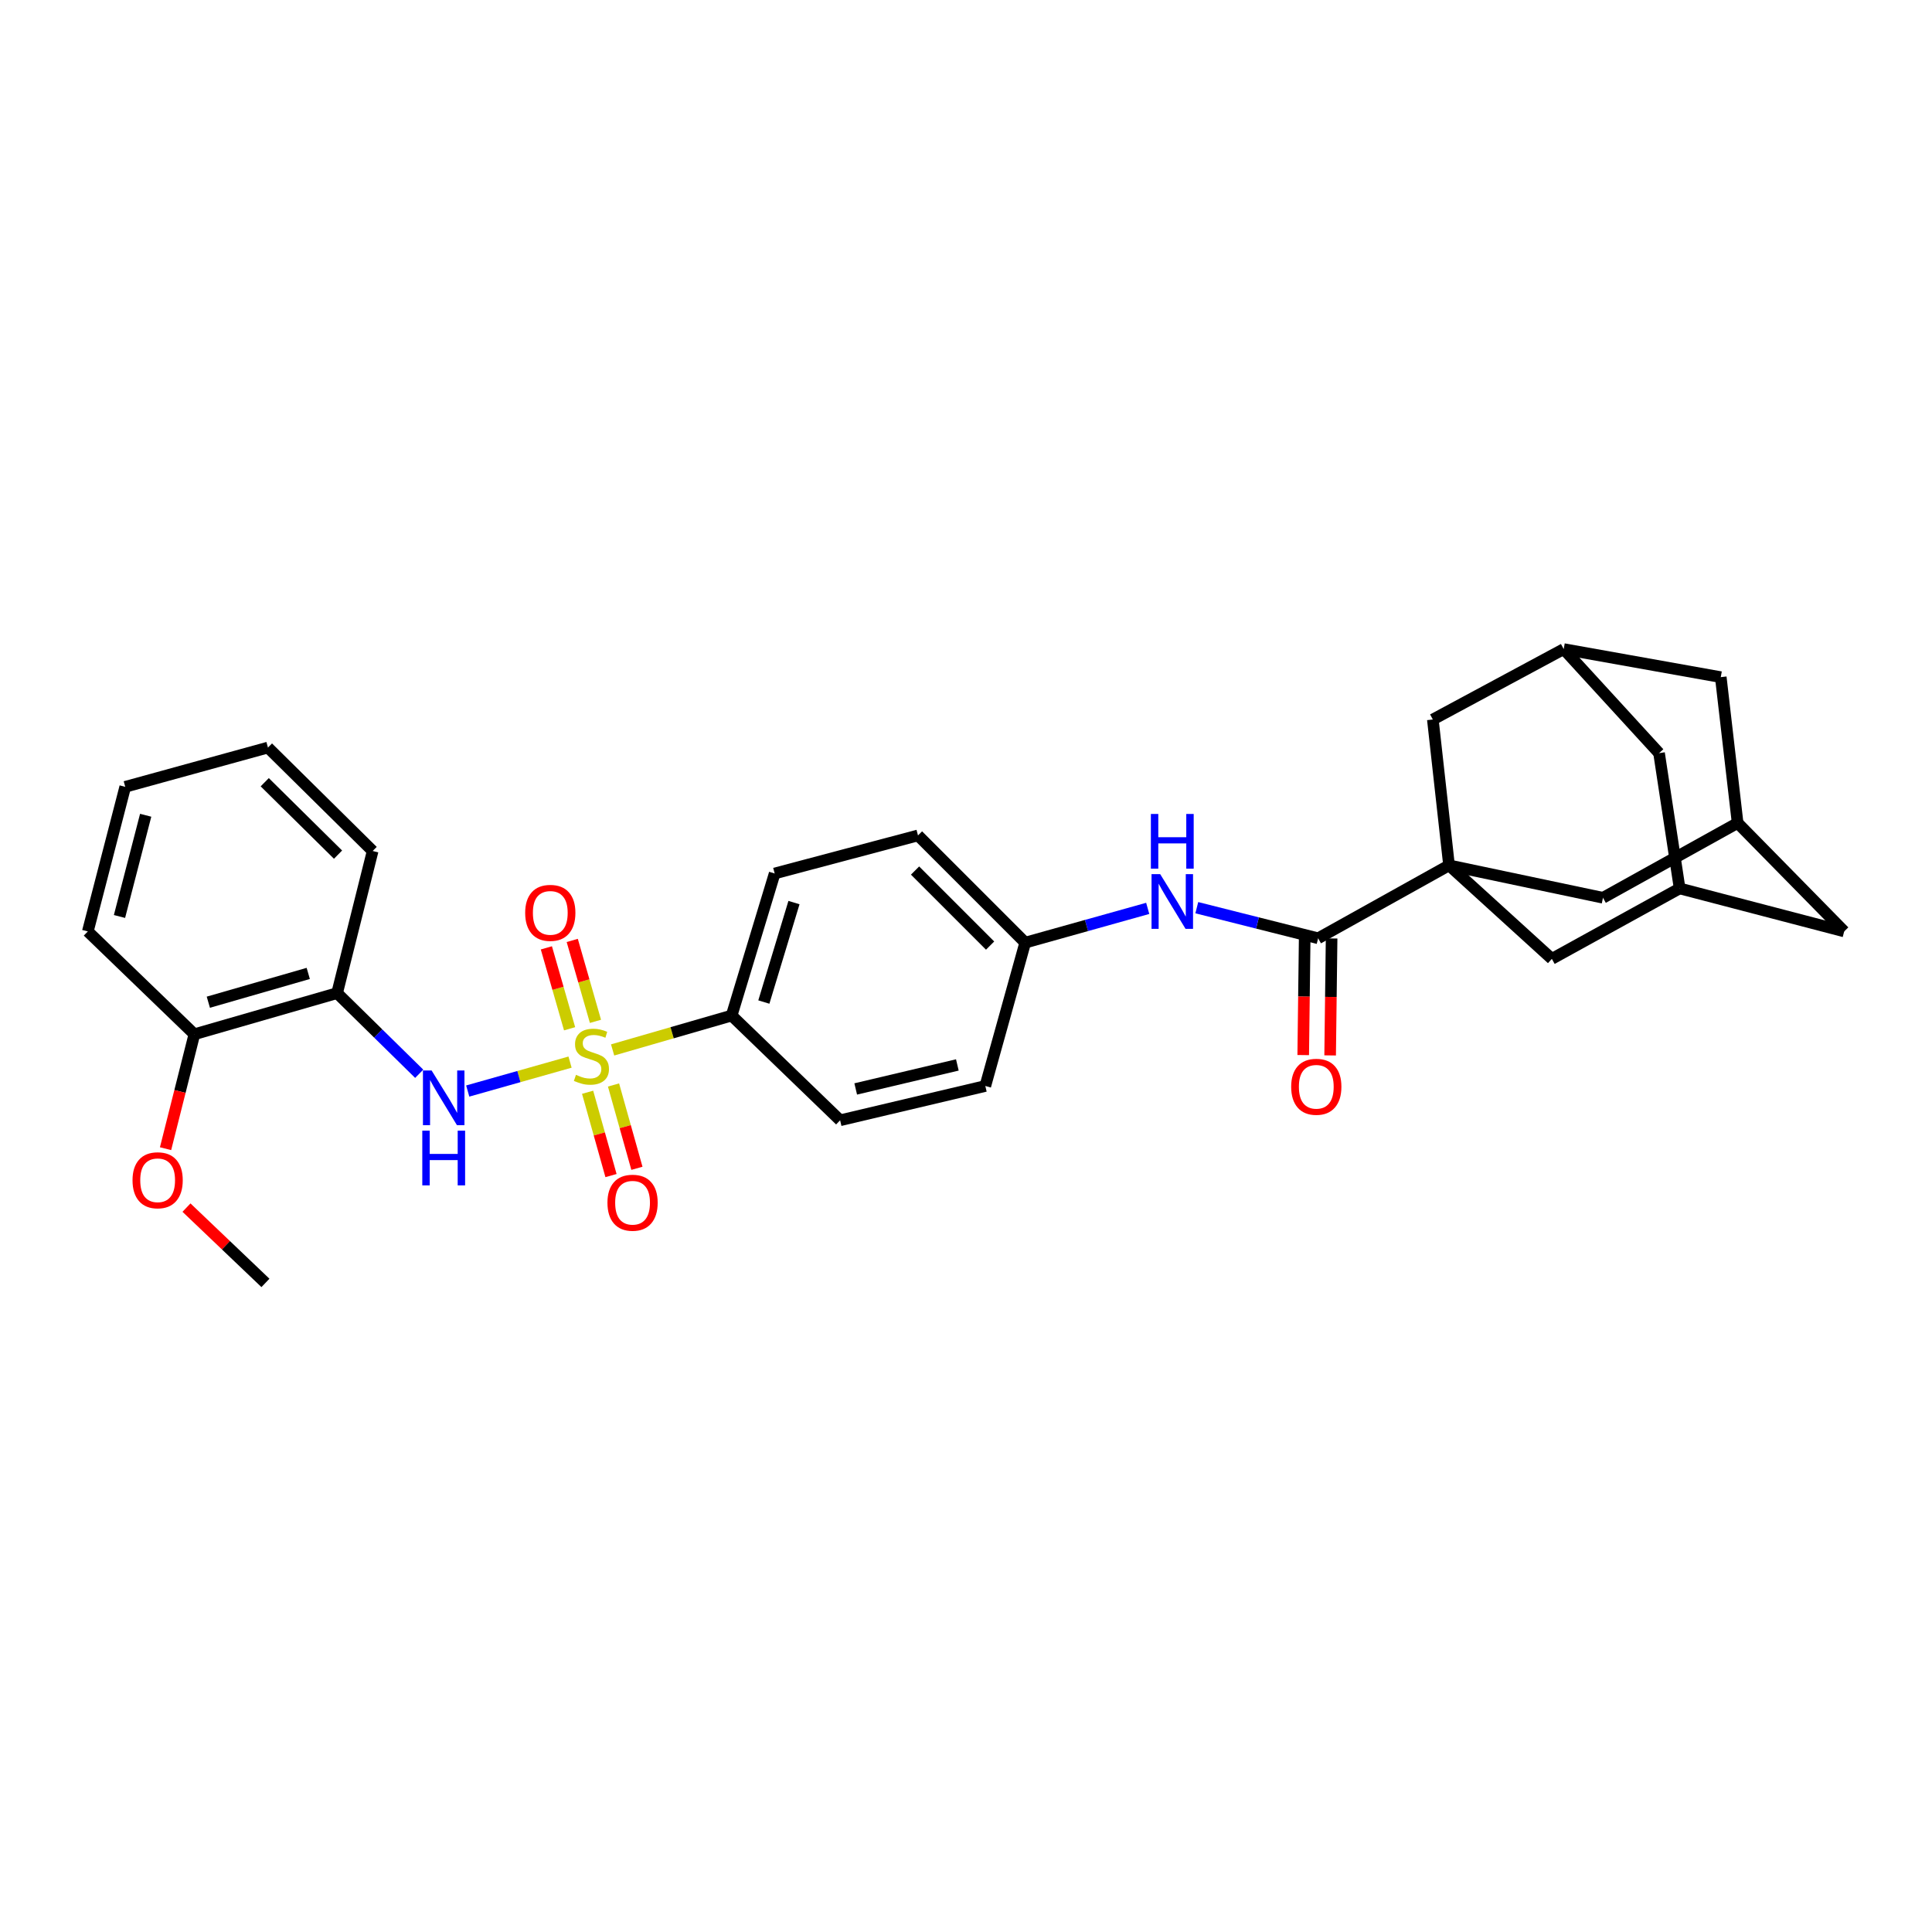 <?xml version='1.0' encoding='iso-8859-1'?>
<svg version='1.1' baseProfile='full'
              xmlns='http://www.w3.org/2000/svg'
                      xmlns:rdkit='http://www.rdkit.org/xml'
                      xmlns:xlink='http://www.w3.org/1999/xlink'
                  xml:space='preserve'
width='1000px' height='1000px' viewBox='0 0 1000 1000'>
<!-- END OF HEADER -->
<rect style='opacity:1.0;fill:#FFFFFF;stroke:none' width='1000' height='1000' x='0' y='0'> </rect>
<path class='bond-1' d='M 295.055,549.747 L 268.576,557.233' style='fill:none;fill-rule:evenodd;stroke:#CCCC00;stroke-width:6px;stroke-linecap:butt;stroke-linejoin:miter;stroke-opacity:1' />
<path class='bond-1' d='M 268.576,557.233 L 242.097,564.719' style='fill:none;fill-rule:evenodd;stroke:#0000FF;stroke-width:6px;stroke-linecap:butt;stroke-linejoin:miter;stroke-opacity:1' />
<path class='bond-4' d='M 317.09,543.449 L 347.891,534.55' style='fill:none;fill-rule:evenodd;stroke:#CCCC00;stroke-width:6px;stroke-linecap:butt;stroke-linejoin:miter;stroke-opacity:1' />
<path class='bond-4' d='M 347.891,534.55 L 378.691,525.65' style='fill:none;fill-rule:evenodd;stroke:#000000;stroke-width:6px;stroke-linecap:butt;stroke-linejoin:miter;stroke-opacity:1' />
<path class='bond-9' d='M 304.146,565.35 L 310.201,586.914' style='fill:none;fill-rule:evenodd;stroke:#CCCC00;stroke-width:6px;stroke-linecap:butt;stroke-linejoin:miter;stroke-opacity:1' />
<path class='bond-9' d='M 310.201,586.914 L 316.256,608.478' style='fill:none;fill-rule:evenodd;stroke:#FF0000;stroke-width:6px;stroke-linecap:butt;stroke-linejoin:miter;stroke-opacity:1' />
<path class='bond-9' d='M 317.559,561.584 L 323.614,583.148' style='fill:none;fill-rule:evenodd;stroke:#CCCC00;stroke-width:6px;stroke-linecap:butt;stroke-linejoin:miter;stroke-opacity:1' />
<path class='bond-9' d='M 323.614,583.148 L 329.67,604.712' style='fill:none;fill-rule:evenodd;stroke:#FF0000;stroke-width:6px;stroke-linecap:butt;stroke-linejoin:miter;stroke-opacity:1' />
<path class='bond-10' d='M 308.212,528.647 L 302.203,507.706' style='fill:none;fill-rule:evenodd;stroke:#CCCC00;stroke-width:6px;stroke-linecap:butt;stroke-linejoin:miter;stroke-opacity:1' />
<path class='bond-10' d='M 302.203,507.706 L 296.194,486.766' style='fill:none;fill-rule:evenodd;stroke:#FF0000;stroke-width:6px;stroke-linecap:butt;stroke-linejoin:miter;stroke-opacity:1' />
<path class='bond-10' d='M 294.82,532.489 L 288.811,511.549' style='fill:none;fill-rule:evenodd;stroke:#CCCC00;stroke-width:6px;stroke-linecap:butt;stroke-linejoin:miter;stroke-opacity:1' />
<path class='bond-10' d='M 288.811,511.549 L 282.802,490.609' style='fill:none;fill-rule:evenodd;stroke:#FF0000;stroke-width:6px;stroke-linecap:butt;stroke-linejoin:miter;stroke-opacity:1' />
<path class='bond-0' d='M 750.017,447.894 L 682.269,485.65' style='fill:none;fill-rule:evenodd;stroke:#000000;stroke-width:6px;stroke-linecap:butt;stroke-linejoin:miter;stroke-opacity:1' />
<path class='bond-6' d='M 750.017,447.894 L 803.237,496.308' style='fill:none;fill-rule:evenodd;stroke:#000000;stroke-width:6px;stroke-linecap:butt;stroke-linejoin:miter;stroke-opacity:1' />
<path class='bond-7' d='M 750.017,447.894 L 741.634,372.414' style='fill:none;fill-rule:evenodd;stroke:#000000;stroke-width:6px;stroke-linecap:butt;stroke-linejoin:miter;stroke-opacity:1' />
<path class='bond-8' d='M 750.017,447.894 L 829.7,464.69' style='fill:none;fill-rule:evenodd;stroke:#000000;stroke-width:6px;stroke-linecap:butt;stroke-linejoin:miter;stroke-opacity:1' />
<path class='bond-3' d='M 216.985,555.784 L 195.736,534.908' style='fill:none;fill-rule:evenodd;stroke:#0000FF;stroke-width:6px;stroke-linecap:butt;stroke-linejoin:miter;stroke-opacity:1' />
<path class='bond-3' d='M 195.736,534.908 L 174.488,514.033' style='fill:none;fill-rule:evenodd;stroke:#000000;stroke-width:6px;stroke-linecap:butt;stroke-linejoin:miter;stroke-opacity:1' />
<path class='bond-2' d='M 682.269,485.65 L 650.864,477.733' style='fill:none;fill-rule:evenodd;stroke:#000000;stroke-width:6px;stroke-linecap:butt;stroke-linejoin:miter;stroke-opacity:1' />
<path class='bond-2' d='M 650.864,477.733 L 619.459,469.816' style='fill:none;fill-rule:evenodd;stroke:#0000FF;stroke-width:6px;stroke-linecap:butt;stroke-linejoin:miter;stroke-opacity:1' />
<path class='bond-14' d='M 675.303,485.563 L 674.925,515.833' style='fill:none;fill-rule:evenodd;stroke:#000000;stroke-width:6px;stroke-linecap:butt;stroke-linejoin:miter;stroke-opacity:1' />
<path class='bond-14' d='M 674.925,515.833 L 674.546,546.104' style='fill:none;fill-rule:evenodd;stroke:#FF0000;stroke-width:6px;stroke-linecap:butt;stroke-linejoin:miter;stroke-opacity:1' />
<path class='bond-14' d='M 689.234,485.737 L 688.856,516.008' style='fill:none;fill-rule:evenodd;stroke:#000000;stroke-width:6px;stroke-linecap:butt;stroke-linejoin:miter;stroke-opacity:1' />
<path class='bond-14' d='M 688.856,516.008 L 688.477,546.278' style='fill:none;fill-rule:evenodd;stroke:#FF0000;stroke-width:6px;stroke-linecap:butt;stroke-linejoin:miter;stroke-opacity:1' />
<path class='bond-15' d='M 174.488,514.033 L 100.61,535.325' style='fill:none;fill-rule:evenodd;stroke:#000000;stroke-width:6px;stroke-linecap:butt;stroke-linejoin:miter;stroke-opacity:1' />
<path class='bond-15' d='M 159.548,503.839 L 107.833,518.744' style='fill:none;fill-rule:evenodd;stroke:#000000;stroke-width:6px;stroke-linecap:butt;stroke-linejoin:miter;stroke-opacity:1' />
<path class='bond-25' d='M 174.488,514.033 L 192.886,440.48' style='fill:none;fill-rule:evenodd;stroke:#000000;stroke-width:6px;stroke-linecap:butt;stroke-linejoin:miter;stroke-opacity:1' />
<path class='bond-19' d='M 378.691,525.65 L 400.967,452.105' style='fill:none;fill-rule:evenodd;stroke:#000000;stroke-width:6px;stroke-linecap:butt;stroke-linejoin:miter;stroke-opacity:1' />
<path class='bond-19' d='M 395.366,518.657 L 410.959,467.175' style='fill:none;fill-rule:evenodd;stroke:#000000;stroke-width:6px;stroke-linecap:butt;stroke-linejoin:miter;stroke-opacity:1' />
<path class='bond-20' d='M 378.691,525.65 L 434.845,579.861' style='fill:none;fill-rule:evenodd;stroke:#000000;stroke-width:6px;stroke-linecap:butt;stroke-linejoin:miter;stroke-opacity:1' />
<path class='bond-5' d='M 594.057,470.174 L 562.354,479.042' style='fill:none;fill-rule:evenodd;stroke:#0000FF;stroke-width:6px;stroke-linecap:butt;stroke-linejoin:miter;stroke-opacity:1' />
<path class='bond-5' d='M 562.354,479.042 L 530.65,487.91' style='fill:none;fill-rule:evenodd;stroke:#000000;stroke-width:6px;stroke-linecap:butt;stroke-linejoin:miter;stroke-opacity:1' />
<path class='bond-12' d='M 803.237,496.308 L 869.375,459.845' style='fill:none;fill-rule:evenodd;stroke:#000000;stroke-width:6px;stroke-linecap:butt;stroke-linejoin:miter;stroke-opacity:1' />
<path class='bond-13' d='M 741.634,372.414 L 809.375,335.967' style='fill:none;fill-rule:evenodd;stroke:#000000;stroke-width:6px;stroke-linecap:butt;stroke-linejoin:miter;stroke-opacity:1' />
<path class='bond-11' d='M 829.7,464.69 L 899.39,425.967' style='fill:none;fill-rule:evenodd;stroke:#000000;stroke-width:6px;stroke-linecap:butt;stroke-linejoin:miter;stroke-opacity:1' />
<path class='bond-16' d='M 899.39,425.967 L 954.545,482.105' style='fill:none;fill-rule:evenodd;stroke:#000000;stroke-width:6px;stroke-linecap:butt;stroke-linejoin:miter;stroke-opacity:1' />
<path class='bond-17' d='M 899.39,425.967 L 890.667,350.487' style='fill:none;fill-rule:evenodd;stroke:#000000;stroke-width:6px;stroke-linecap:butt;stroke-linejoin:miter;stroke-opacity:1' />
<path class='bond-33' d='M 869.375,459.845 L 954.545,482.105' style='fill:none;fill-rule:evenodd;stroke:#000000;stroke-width:6px;stroke-linecap:butt;stroke-linejoin:miter;stroke-opacity:1' />
<path class='bond-34' d='M 869.375,459.845 L 858.725,389.829' style='fill:none;fill-rule:evenodd;stroke:#000000;stroke-width:6px;stroke-linecap:butt;stroke-linejoin:miter;stroke-opacity:1' />
<path class='bond-18' d='M 809.375,335.967 L 858.725,389.829' style='fill:none;fill-rule:evenodd;stroke:#000000;stroke-width:6px;stroke-linecap:butt;stroke-linejoin:miter;stroke-opacity:1' />
<path class='bond-32' d='M 809.375,335.967 L 890.667,350.487' style='fill:none;fill-rule:evenodd;stroke:#000000;stroke-width:6px;stroke-linecap:butt;stroke-linejoin:miter;stroke-opacity:1' />
<path class='bond-24' d='M 100.61,535.325 L 93.15,564.94' style='fill:none;fill-rule:evenodd;stroke:#000000;stroke-width:6px;stroke-linecap:butt;stroke-linejoin:miter;stroke-opacity:1' />
<path class='bond-24' d='M 93.15,564.94 L 85.69,594.555' style='fill:none;fill-rule:evenodd;stroke:#FF0000;stroke-width:6px;stroke-linecap:butt;stroke-linejoin:miter;stroke-opacity:1' />
<path class='bond-26' d='M 100.61,535.325 L 45.455,482.105' style='fill:none;fill-rule:evenodd;stroke:#000000;stroke-width:6px;stroke-linecap:butt;stroke-linejoin:miter;stroke-opacity:1' />
<path class='bond-22' d='M 400.967,452.105 L 475.155,432.415' style='fill:none;fill-rule:evenodd;stroke:#000000;stroke-width:6px;stroke-linecap:butt;stroke-linejoin:miter;stroke-opacity:1' />
<path class='bond-23' d='M 434.845,579.861 L 510,562.106' style='fill:none;fill-rule:evenodd;stroke:#000000;stroke-width:6px;stroke-linecap:butt;stroke-linejoin:miter;stroke-opacity:1' />
<path class='bond-23' d='M 442.915,563.639 L 495.524,551.21' style='fill:none;fill-rule:evenodd;stroke:#000000;stroke-width:6px;stroke-linecap:butt;stroke-linejoin:miter;stroke-opacity:1' />
<path class='bond-21' d='M 530.65,487.91 L 510,562.106' style='fill:none;fill-rule:evenodd;stroke:#000000;stroke-width:6px;stroke-linecap:butt;stroke-linejoin:miter;stroke-opacity:1' />
<path class='bond-30' d='M 530.65,487.91 L 475.155,432.415' style='fill:none;fill-rule:evenodd;stroke:#000000;stroke-width:6px;stroke-linecap:butt;stroke-linejoin:miter;stroke-opacity:1' />
<path class='bond-30' d='M 512.475,489.437 L 473.628,450.59' style='fill:none;fill-rule:evenodd;stroke:#000000;stroke-width:6px;stroke-linecap:butt;stroke-linejoin:miter;stroke-opacity:1' />
<path class='bond-27' d='M 96.52,625.057 L 116.955,644.545' style='fill:none;fill-rule:evenodd;stroke:#FF0000;stroke-width:6px;stroke-linecap:butt;stroke-linejoin:miter;stroke-opacity:1' />
<path class='bond-27' d='M 116.955,644.545 L 137.39,664.033' style='fill:none;fill-rule:evenodd;stroke:#000000;stroke-width:6px;stroke-linecap:butt;stroke-linejoin:miter;stroke-opacity:1' />
<path class='bond-28' d='M 192.886,440.48 L 138.69,386.934' style='fill:none;fill-rule:evenodd;stroke:#000000;stroke-width:6px;stroke-linecap:butt;stroke-linejoin:miter;stroke-opacity:1' />
<path class='bond-28' d='M 174.965,442.358 L 137.028,404.877' style='fill:none;fill-rule:evenodd;stroke:#000000;stroke-width:6px;stroke-linecap:butt;stroke-linejoin:miter;stroke-opacity:1' />
<path class='bond-31' d='M 45.455,482.105 L 64.82,407.26' style='fill:none;fill-rule:evenodd;stroke:#000000;stroke-width:6px;stroke-linecap:butt;stroke-linejoin:miter;stroke-opacity:1' />
<path class='bond-31' d='M 61.847,474.368 L 75.403,421.976' style='fill:none;fill-rule:evenodd;stroke:#000000;stroke-width:6px;stroke-linecap:butt;stroke-linejoin:miter;stroke-opacity:1' />
<path class='bond-29' d='M 138.69,386.934 L 64.82,407.26' style='fill:none;fill-rule:evenodd;stroke:#000000;stroke-width:6px;stroke-linecap:butt;stroke-linejoin:miter;stroke-opacity:1' />
<path  class='atom-0' d='M 298.121 556.338
Q 298.441 556.458, 299.761 557.018
Q 301.081 557.578, 302.521 557.938
Q 304.001 558.258, 305.441 558.258
Q 308.121 558.258, 309.681 556.978
Q 311.241 555.658, 311.241 553.378
Q 311.241 551.818, 310.441 550.858
Q 309.681 549.898, 308.481 549.378
Q 307.281 548.858, 305.281 548.258
Q 302.761 547.498, 301.241 546.778
Q 299.761 546.058, 298.681 544.538
Q 297.641 543.018, 297.641 540.458
Q 297.641 536.898, 300.041 534.698
Q 302.481 532.498, 307.281 532.498
Q 310.561 532.498, 314.281 534.058
L 313.361 537.138
Q 309.961 535.738, 307.401 535.738
Q 304.641 535.738, 303.121 536.898
Q 301.601 538.018, 301.641 539.978
Q 301.641 541.498, 302.401 542.418
Q 303.201 543.338, 304.321 543.858
Q 305.481 544.378, 307.401 544.978
Q 309.961 545.778, 311.481 546.578
Q 313.001 547.378, 314.081 549.018
Q 315.201 550.618, 315.201 553.378
Q 315.201 557.298, 312.561 559.418
Q 309.961 561.498, 305.601 561.498
Q 303.081 561.498, 301.161 560.938
Q 299.281 560.418, 297.041 559.498
L 298.121 556.338
' fill='#CCCC00'/>
<path  class='atom-2' d='M 223.398 554.076
L 232.678 569.076
Q 233.598 570.556, 235.078 573.236
Q 236.558 575.916, 236.638 576.076
L 236.638 554.076
L 240.398 554.076
L 240.398 582.396
L 236.518 582.396
L 226.558 565.996
Q 225.398 564.076, 224.158 561.876
Q 222.958 559.676, 222.598 558.996
L 222.598 582.396
L 218.918 582.396
L 218.918 554.076
L 223.398 554.076
' fill='#0000FF'/>
<path  class='atom-2' d='M 218.578 585.228
L 222.418 585.228
L 222.418 597.268
L 236.898 597.268
L 236.898 585.228
L 240.738 585.228
L 240.738 613.548
L 236.898 613.548
L 236.898 600.468
L 222.418 600.468
L 222.418 613.548
L 218.578 613.548
L 218.578 585.228
' fill='#0000FF'/>
<path  class='atom-6' d='M 600.513 452.457
L 609.793 467.457
Q 610.713 468.937, 612.193 471.617
Q 613.673 474.297, 613.753 474.457
L 613.753 452.457
L 617.513 452.457
L 617.513 480.777
L 613.633 480.777
L 603.673 464.377
Q 602.513 462.457, 601.273 460.257
Q 600.073 458.057, 599.713 457.377
L 599.713 480.777
L 596.033 480.777
L 596.033 452.457
L 600.513 452.457
' fill='#0000FF'/>
<path  class='atom-6' d='M 595.693 421.305
L 599.533 421.305
L 599.533 433.345
L 614.013 433.345
L 614.013 421.305
L 617.853 421.305
L 617.853 449.625
L 614.013 449.625
L 614.013 436.545
L 599.533 436.545
L 599.533 449.625
L 595.693 449.625
L 595.693 421.305
' fill='#0000FF'/>
<path  class='atom-10' d='M 314.414 622.526
Q 314.414 615.726, 317.774 611.926
Q 321.134 608.126, 327.414 608.126
Q 333.694 608.126, 337.054 611.926
Q 340.414 615.726, 340.414 622.526
Q 340.414 629.406, 337.014 633.326
Q 333.614 637.206, 327.414 637.206
Q 321.174 637.206, 317.774 633.326
Q 314.414 629.446, 314.414 622.526
M 327.414 634.006
Q 331.734 634.006, 334.054 631.126
Q 336.414 628.206, 336.414 622.526
Q 336.414 616.966, 334.054 614.166
Q 331.734 611.326, 327.414 611.326
Q 323.094 611.326, 320.734 614.126
Q 318.414 616.926, 318.414 622.526
Q 318.414 628.246, 320.734 631.126
Q 323.094 634.006, 327.414 634.006
' fill='#FF0000'/>
<path  class='atom-11' d='M 271.829 472.495
Q 271.829 465.695, 275.189 461.895
Q 278.549 458.095, 284.829 458.095
Q 291.109 458.095, 294.469 461.895
Q 297.829 465.695, 297.829 472.495
Q 297.829 479.375, 294.429 483.295
Q 291.029 487.175, 284.829 487.175
Q 278.589 487.175, 275.189 483.295
Q 271.829 479.415, 271.829 472.495
M 284.829 483.975
Q 289.149 483.975, 291.469 481.095
Q 293.829 478.175, 293.829 472.495
Q 293.829 466.935, 291.469 464.135
Q 289.149 461.295, 284.829 461.295
Q 280.509 461.295, 278.149 464.095
Q 275.829 466.895, 275.829 472.495
Q 275.829 478.215, 278.149 481.095
Q 280.509 483.975, 284.829 483.975
' fill='#FF0000'/>
<path  class='atom-15' d='M 668.309 562.511
Q 668.309 555.711, 671.669 551.911
Q 675.029 548.111, 681.309 548.111
Q 687.589 548.111, 690.949 551.911
Q 694.309 555.711, 694.309 562.511
Q 694.309 569.391, 690.909 573.311
Q 687.509 577.191, 681.309 577.191
Q 675.069 577.191, 671.669 573.311
Q 668.309 569.431, 668.309 562.511
M 681.309 573.991
Q 685.629 573.991, 687.949 571.111
Q 690.309 568.191, 690.309 562.511
Q 690.309 556.951, 687.949 554.151
Q 685.629 551.311, 681.309 551.311
Q 676.989 551.311, 674.629 554.111
Q 672.309 556.911, 672.309 562.511
Q 672.309 568.231, 674.629 571.111
Q 676.989 573.991, 681.309 573.991
' fill='#FF0000'/>
<path  class='atom-25' d='M 68.593 610.901
Q 68.593 604.101, 71.953 600.301
Q 75.312 596.501, 81.593 596.501
Q 87.873 596.501, 91.233 600.301
Q 94.593 604.101, 94.593 610.901
Q 94.593 617.781, 91.192 621.701
Q 87.793 625.581, 81.593 625.581
Q 75.353 625.581, 71.953 621.701
Q 68.593 617.821, 68.593 610.901
M 81.593 622.381
Q 85.912 622.381, 88.233 619.501
Q 90.593 616.581, 90.593 610.901
Q 90.593 605.341, 88.233 602.541
Q 85.912 599.701, 81.593 599.701
Q 77.272 599.701, 74.912 602.501
Q 72.593 605.301, 72.593 610.901
Q 72.593 616.621, 74.912 619.501
Q 77.272 622.381, 81.593 622.381
' fill='#FF0000'/>
</svg>
